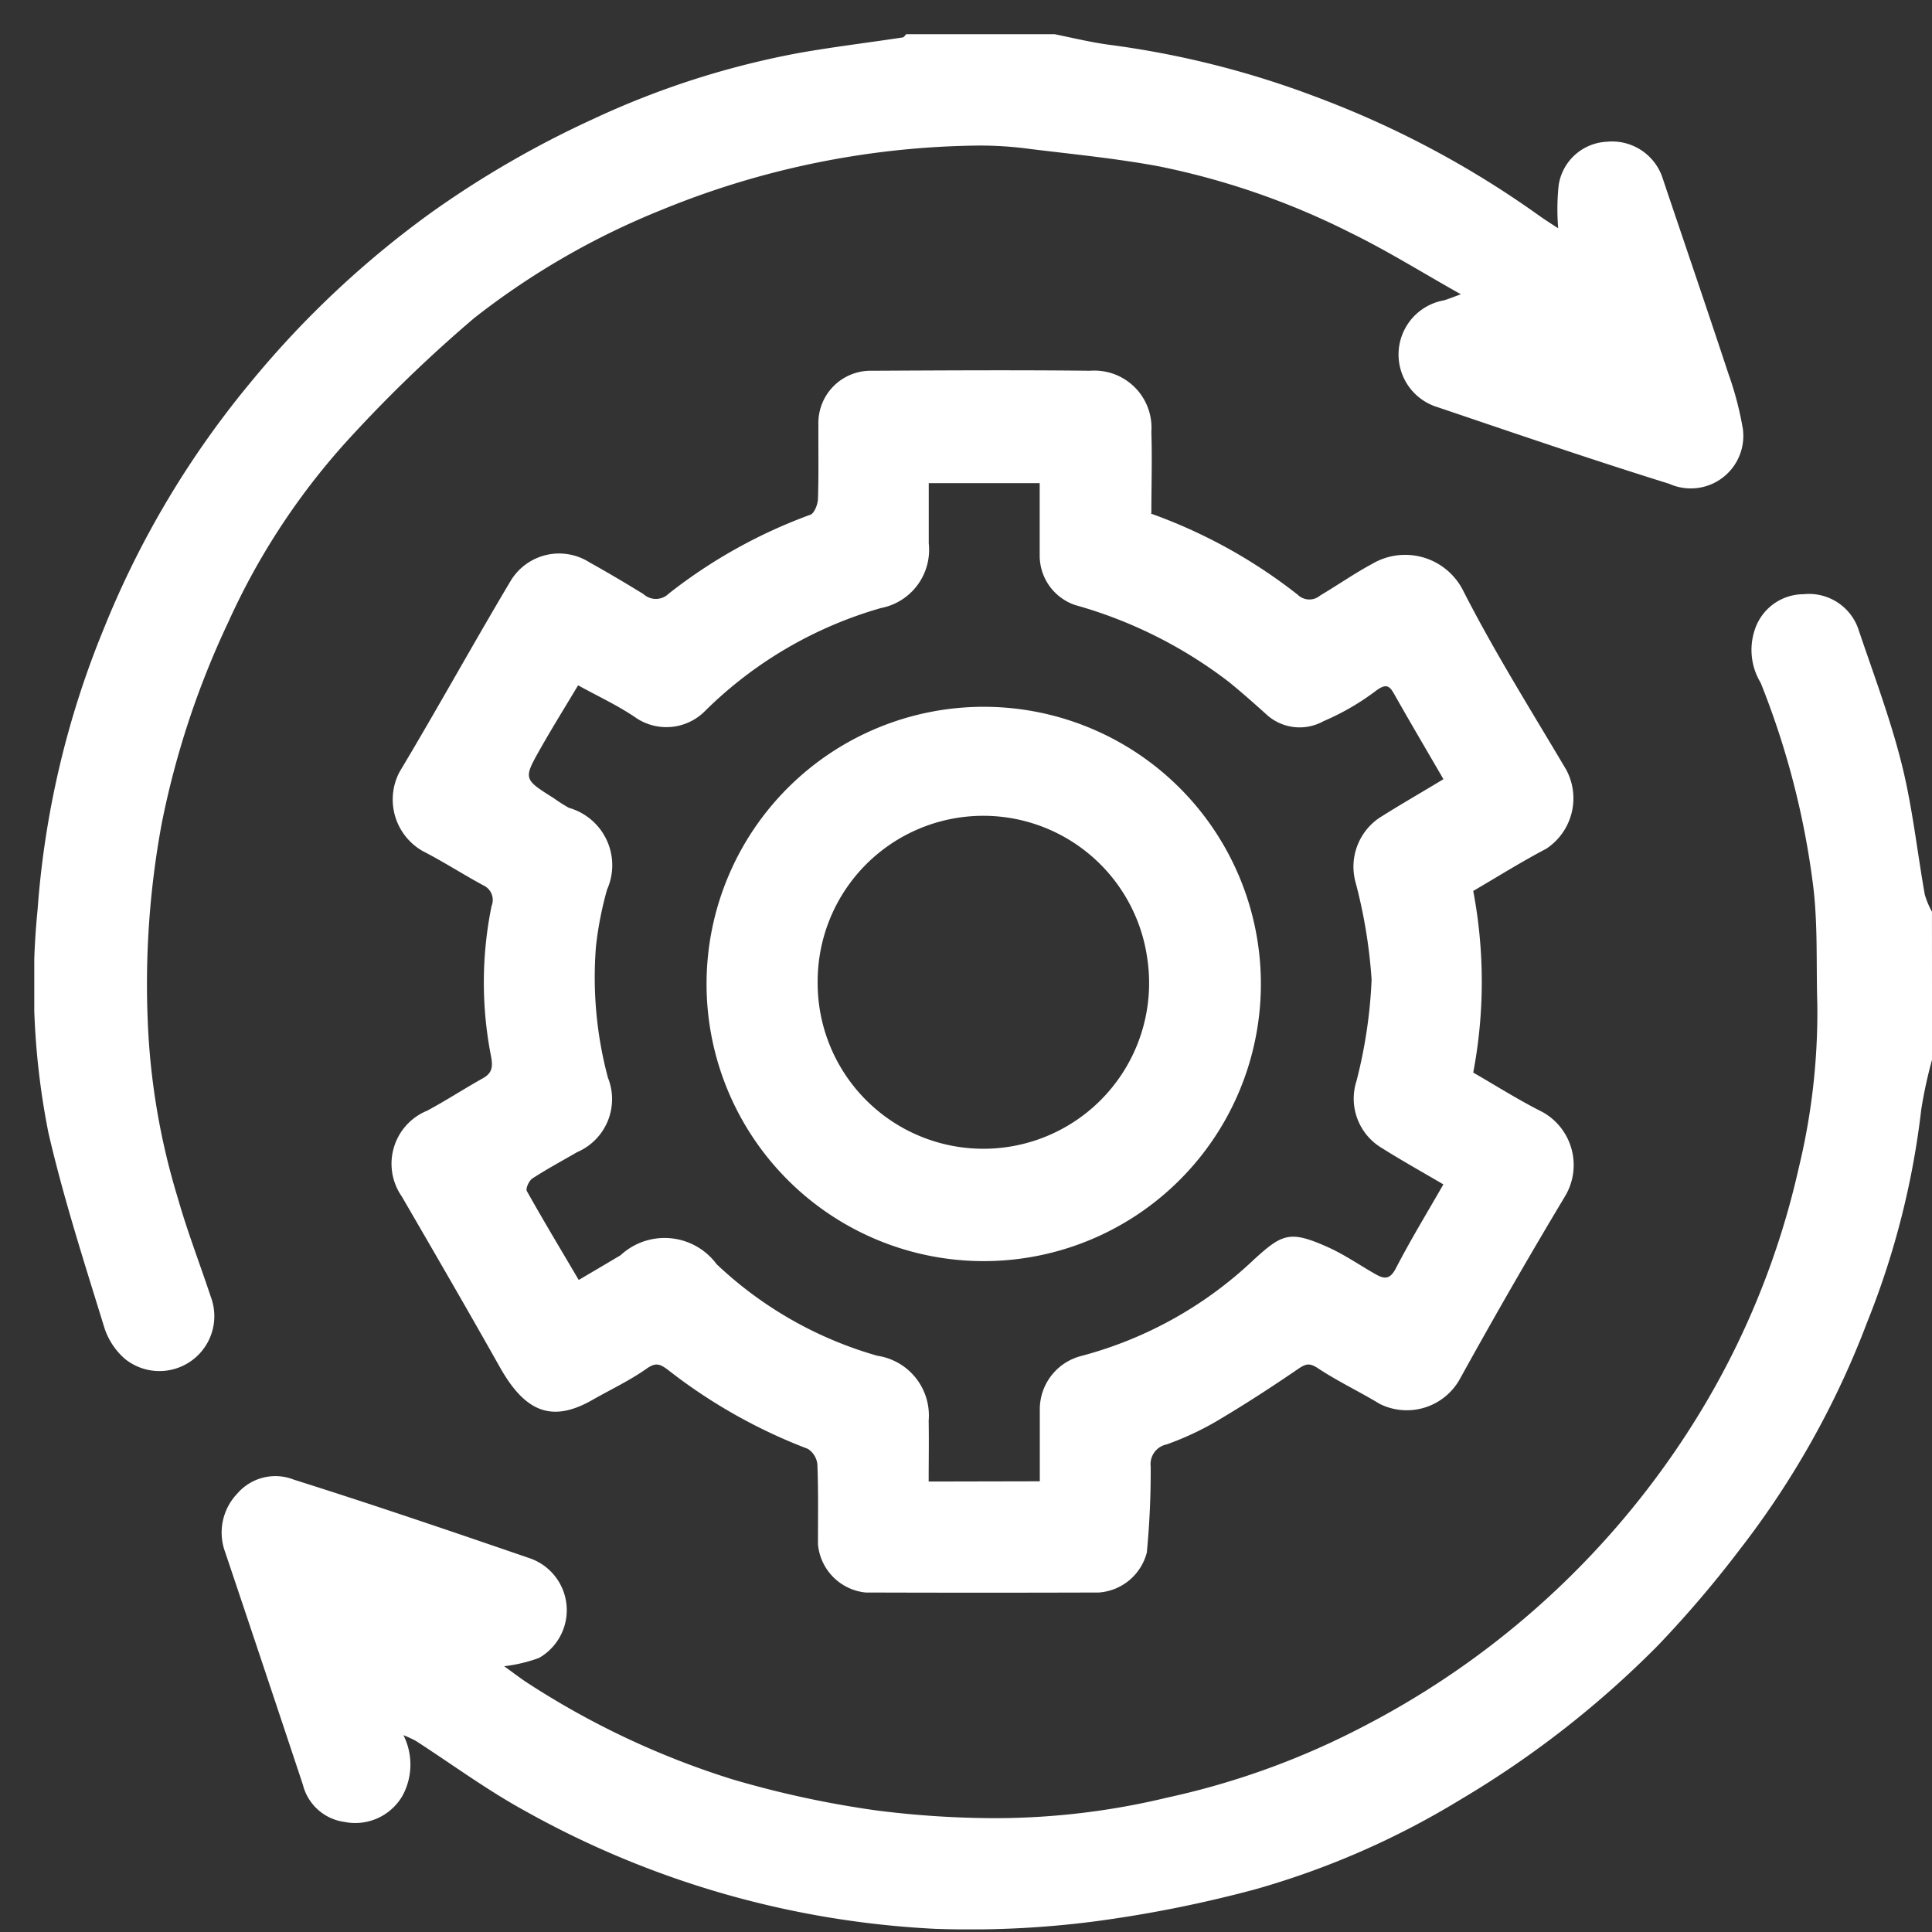 <svg xmlns="http://www.w3.org/2000/svg" xmlns:xlink="http://www.w3.org/1999/xlink" width="50" height="50" viewBox="0 0 50 50">
  <rect x="0" y="0" width="50" height="50" fill="#333333" stroke="none"/>
  <defs>
    <clipPath id="clip-path">
      <rect id="Rectangle_130" data-name="Rectangle 130" width="49.113" height="49.047" fill="#fff"/>
    </clipPath>
  </defs>
  <g id="Group_695" data-name="Group 695" transform="translate(-218 -339)">
    <rect id="Rectangle_121" data-name="Rectangle 121" width="50" height="50" transform="translate(218 339)" fill="none"/>
    <g id="Group_247" data-name="Group 247" transform="translate(218.887 339.885)">
      <g id="Group_246" data-name="Group 246" clip-path="url(#clip-path)">
        <path id="Path_577" data-name="Path 577" d="M82.126,125.247a11.793,11.793,0,0,0-.279,1.287,21.294,21.294,0,0,1-1.4,5.506,22.676,22.676,0,0,1-3.31,5.9,28.616,28.616,0,0,1-2.112,2.474,25.358,25.358,0,0,1-5.088,3.972,21.336,21.336,0,0,1-5.314,2.328,32.466,32.466,0,0,1-4.23.842,25.21,25.21,0,0,1-4.067.184A24.174,24.174,0,0,1,45.7,144.681c-.975-.535-1.877-1.2-2.815-1.806a3.021,3.021,0,0,0-.319-.147,1.693,1.693,0,0,1-.017,1.554,1.411,1.411,0,0,1-1.512.691,1.286,1.286,0,0,1-1.074-.965q-1-3.01-2.01-6.015a1.457,1.457,0,0,1,.313-1.517,1.3,1.3,0,0,1,1.469-.359c2.033.641,4.052,1.329,6.069,2.022a1.422,1.422,0,0,1,.269,2.591,3.988,3.988,0,0,1-.9.214c.207.148.376.279.555.4a21.421,21.421,0,0,0,5.368,2.532,25.8,25.8,0,0,0,3.71.8,24.545,24.545,0,0,0,3.16.2,19.121,19.121,0,0,0,4.362-.531,20.2,20.2,0,0,0,5.08-1.842,22.042,22.042,0,0,0,8.885-8.412,21.1,21.1,0,0,0,2.384-6.046,17.094,17.094,0,0,0,.48-4.235c-.031-1.014.016-2.038-.105-3.041a21.218,21.218,0,0,0-1.36-5.274,1.645,1.645,0,0,1-.118-1.471A1.331,1.331,0,0,1,78.8,113.2a1.353,1.353,0,0,1,1.407.868c.392,1.167.832,2.324,1.131,3.516.279,1.109.4,2.258.6,3.388a2.176,2.176,0,0,0,.186.446Z" transform="translate(-33.012 -98.707)" fill="#fff"/>
        <path id="Path_578" data-name="Path 578" d="M26.406,0c.492.1.98.22,1.476.282a23.786,23.786,0,0,1,5.292,1.341,24.853,24.853,0,0,1,5.768,3.07c.151.107.307.207.462.307.032.021.071.03.034.015a6.044,6.044,0,0,1,.012-1.1,1.324,1.324,0,0,1,1.236-1.131,1.378,1.378,0,0,1,1.44.895c.571,1.7,1.155,3.4,1.719,5.111a8.491,8.491,0,0,1,.373,1.423,1.36,1.36,0,0,1-1.907,1.422c-2.009-.625-4-1.308-5.992-1.982a1.424,1.424,0,0,1,.152-2.763c.118-.031.231-.081.449-.159-.992-.557-1.907-1.13-2.872-1.6a19.62,19.62,0,0,0-4.962-1.715C28,3.216,26.9,3.108,25.8,2.974a9.634,9.634,0,0,0-1.365-.092,22.171,22.171,0,0,0-8.178,1.656,19.828,19.828,0,0,0-4.87,2.807A36.153,36.153,0,0,0,8.21,10.4a18.027,18.027,0,0,0-3.188,4.814A22.432,22.432,0,0,0,3.3,20.418a22.835,22.835,0,0,0-.363,5.128,18.076,18.076,0,0,0,.781,4.585c.244.858.568,1.693.849,2.541a1.421,1.421,0,0,1-2.218,1.613,1.8,1.8,0,0,1-.532-.8C1.3,31.807.76,30.135.366,28.43a19.569,19.569,0,0,1-.281-5.764A23.615,23.615,0,0,1,1.8,15.384,24.016,24.016,0,0,1,5.6,9.009a24.916,24.916,0,0,1,4.72-4.426,25.657,25.657,0,0,1,4.171-2.4A22.007,22.007,0,0,1,19.8.484c.887-.157,1.783-.264,2.674-.4.035-.005.063-.056.095-.086Z" transform="translate(0)" fill="#fff"/>
        <path id="Path_579" data-name="Path 579" d="M91.836,71.755a13.475,13.475,0,0,1,3.8,2.1.431.431,0,0,0,.581.021c.451-.267.883-.57,1.345-.818a1.679,1.679,0,0,1,2.351.681c.809,1.588,1.758,3.1,2.669,4.639a1.563,1.563,0,0,1-.514,2.052c-.652.342-1.277.735-1.889,1.092a12.585,12.585,0,0,1,0,4.7c.575.331,1.17.709,1.8,1.025a1.57,1.57,0,0,1,.575,2.178q-1.4,2.335-2.716,4.719a1.57,1.57,0,0,1-2.078.653c-.526-.319-1.087-.583-1.6-.923-.227-.151-.325-.11-.524.026-.686.469-1.384.922-2.1,1.345a7.609,7.609,0,0,1-1.29.6.52.52,0,0,0-.414.573,22.049,22.049,0,0,1-.1,2.223,1.382,1.382,0,0,1-1.245,1.037q-3.017.01-6.034,0a1.378,1.378,0,0,1-1.232-1.248c0-.686.012-1.373-.015-2.059a.538.538,0,0,0-.248-.411,13.892,13.892,0,0,1-3.618-2.043c-.21-.157-.318-.2-.56-.028-.439.309-.933.54-1.4.807-1.037.59-1.734.327-2.4-.865-.829-1.473-1.678-2.935-2.528-4.4a1.483,1.483,0,0,1,.656-2.223c.489-.262.955-.567,1.44-.838.247-.138.261-.3.212-.569a9.9,9.9,0,0,1,.014-3.891.414.414,0,0,0-.213-.533c-.529-.286-1.036-.614-1.57-.888a1.535,1.535,0,0,1-.6-2.046c.98-1.636,1.9-3.307,2.876-4.945a1.464,1.464,0,0,1,2.038-.482c.472.263.937.538,1.4.823a.474.474,0,0,0,.655-.013,13.308,13.308,0,0,1,3.667-2.042c.1-.038.19-.267.194-.41.021-.638.007-1.277.011-1.915a1.353,1.353,0,0,1,1.378-1.4c1.883-.009,3.767-.021,5.651,0a1.479,1.479,0,0,1,1.588,1.585c.023.7,0,1.4,0,2.1M88.962,96.8c0-.642,0-1.247,0-1.851a1.425,1.425,0,0,1,1.052-1.387,10.315,10.315,0,0,0,4.489-2.5c.745-.679.937-.766,1.962-.3.4.186.776.443,1.164.666.224.129.384.176.546-.137.385-.744.823-1.461,1.231-2.175-.54-.318-1.078-.617-1.6-.946a1.488,1.488,0,0,1-.647-1.734,12.609,12.609,0,0,0,.39-2.619,13.254,13.254,0,0,0-.426-2.559,1.529,1.529,0,0,1,.628-1.629c.542-.343,1.1-.662,1.657-1-.415-.715-.834-1.425-1.24-2.142-.13-.229-.2-.378-.507-.145a6.434,6.434,0,0,1-1.357.786,1.269,1.269,0,0,1-1.443-.144c-.328-.295-.658-.589-1-.867a11.679,11.679,0,0,0-3.983-1.994,1.352,1.352,0,0,1-.919-1.276c0-.632,0-1.264,0-1.879H86.088v.793c0,.255,0,.511,0,.766A1.534,1.534,0,0,1,84.851,74.2a10.619,10.619,0,0,0-4.54,2.652,1.408,1.408,0,0,1-1.83.169c-.454-.307-.958-.54-1.468-.821-.334.559-.671,1.1-.983,1.652-.436.772-.429.776.352,1.268a4.329,4.329,0,0,0,.392.25,1.545,1.545,0,0,1,.989,2.116,9.058,9.058,0,0,0-.286,1.456,10.046,10.046,0,0,0,.308,3.412,1.493,1.493,0,0,1-.8,1.929c-.386.225-.781.436-1.155.68-.087.056-.18.261-.143.326.43.768.885,1.522,1.342,2.3.4-.234.741-.436,1.084-.64a1.675,1.675,0,0,1,2.486.233,10.04,10.04,0,0,0,4.159,2.369,1.564,1.564,0,0,1,1.328,1.68c.009.521,0,1.042,0,1.575Z" transform="translate(-62.939 -59.349)" fill="#fff"/>
        <path id="Path_580" data-name="Path 580" d="M135.907,142.72a7.173,7.173,0,0,1,14.345,0,7.173,7.173,0,1,1-14.345,0m2.875.029a4.289,4.289,0,1,0,8.533-.587,4.286,4.286,0,0,0-8.533.587" transform="translate(-118.508 -118.225)" fill="#fff"/>
      </g>
    </g>
  </g>
</svg>
